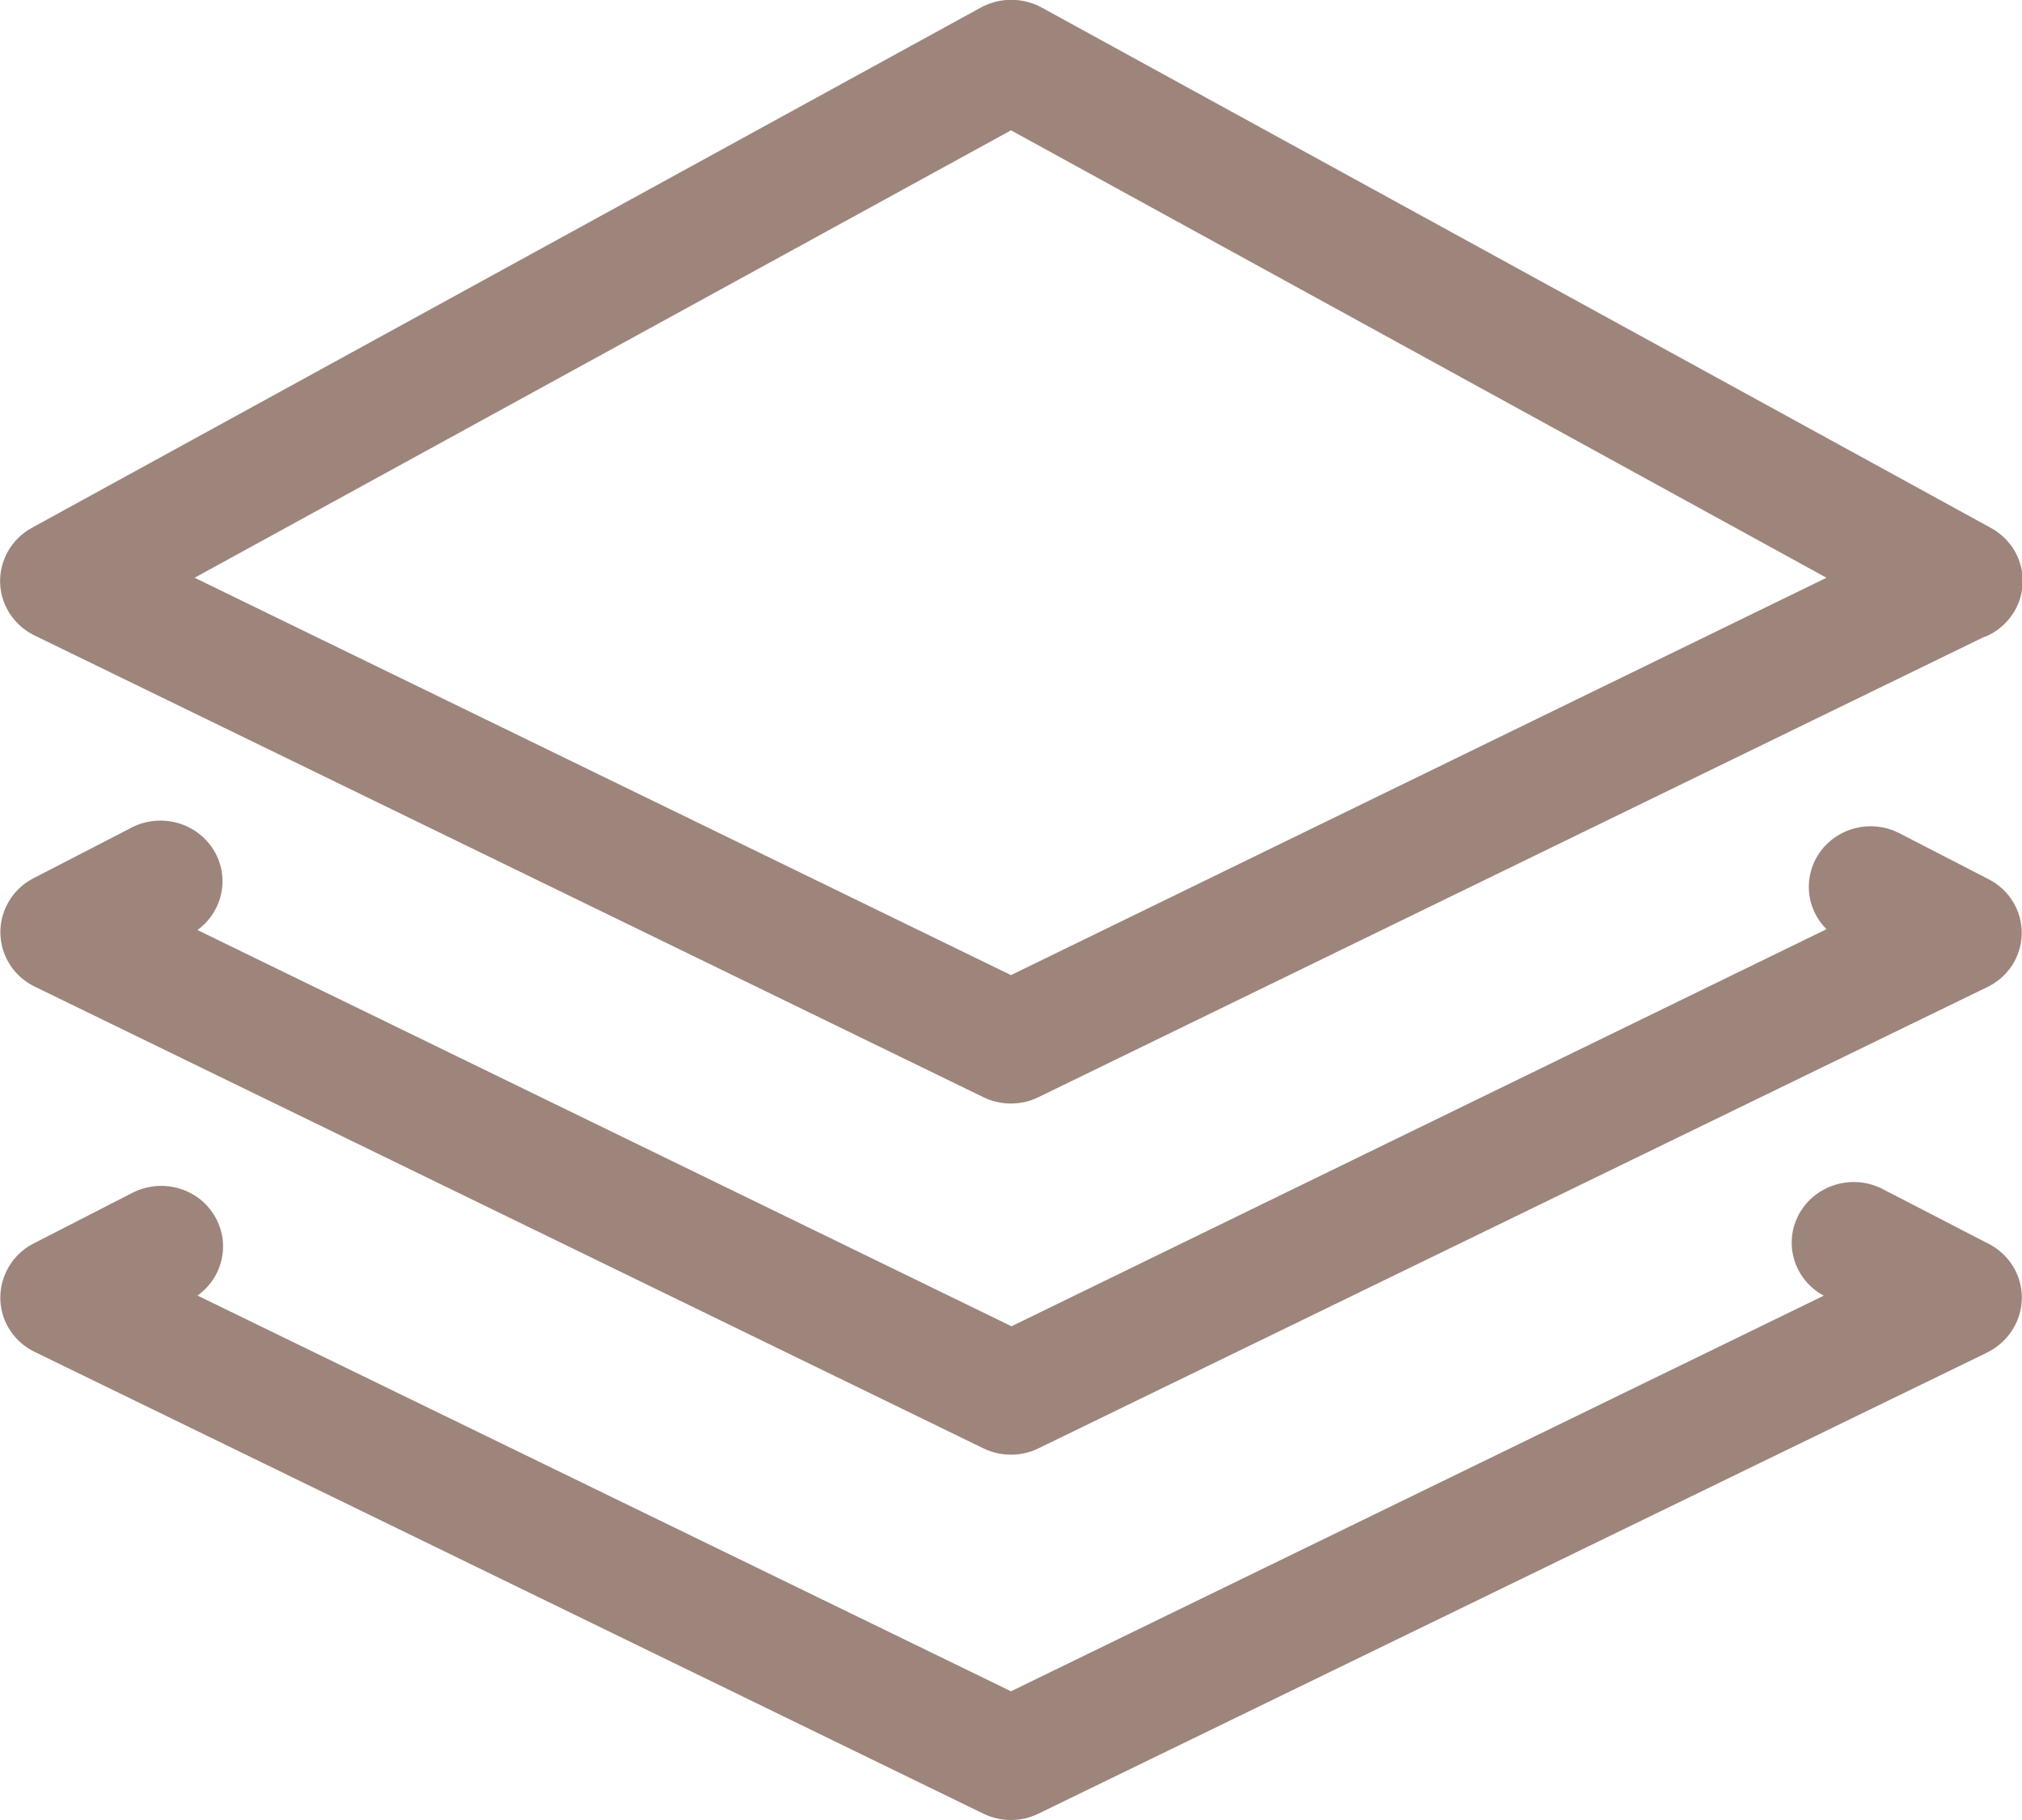 <svg width="20" height="18" viewBox="0 0 20 18" fill="none" xmlns="http://www.w3.org/2000/svg">
<g clip-path="url(#clip0_2412_5017)">
<path d="M19.632 6.296L10.27 10.852C10.186 10.893 10.093 10.914 9.999 10.914C9.905 10.914 9.812 10.893 9.728 10.852L0.342 6.285C0.242 6.236 0.157 6.162 0.097 6.069C0.037 5.977 0.004 5.871 0.001 5.762C-0.002 5.653 0.026 5.545 0.08 5.45C0.135 5.355 0.215 5.276 0.312 5.222L9.699 0.076C9.791 0.025 9.896 -0.002 10.002 -0.002C10.109 -0.002 10.213 0.025 10.306 0.076L19.694 5.222C19.793 5.277 19.875 5.357 19.931 5.455C19.986 5.553 20.012 5.664 20.006 5.775C20.001 5.887 19.964 5.994 19.899 6.086C19.834 6.178 19.745 6.251 19.64 6.296H19.632ZM18.042 12.816C17.899 12.74 17.793 12.612 17.747 12.459C17.701 12.307 17.719 12.143 17.797 12.003C17.875 11.863 18.006 11.76 18.162 11.715C18.317 11.67 18.485 11.687 18.628 11.763L19.671 12.302C19.815 12.376 19.923 12.503 19.971 12.655C20.019 12.807 20.004 12.972 19.928 13.113C19.866 13.23 19.767 13.324 19.645 13.382L10.27 17.938C10.186 17.979 10.093 18 9.999 18C9.905 18 9.812 17.979 9.728 17.938L0.342 13.37C0.198 13.3 0.088 13.177 0.036 13.028C-0.016 12.879 -0.006 12.716 0.063 12.574C0.118 12.458 0.21 12.362 0.325 12.302L1.302 11.801C1.439 11.729 1.599 11.709 1.749 11.748C1.9 11.786 2.03 11.879 2.112 12.008C2.195 12.137 2.225 12.292 2.195 12.441C2.166 12.591 2.079 12.724 1.953 12.813L10 16.727L18.042 12.813V12.816ZM18.066 9.19C17.965 9.089 17.903 8.956 17.893 8.815C17.882 8.674 17.923 8.533 18.008 8.418C18.093 8.304 18.217 8.222 18.358 8.189C18.498 8.155 18.646 8.171 18.776 8.235L19.669 8.695C19.771 8.747 19.855 8.825 19.913 8.922C19.971 9.018 20 9.128 19.997 9.24C19.995 9.351 19.96 9.46 19.898 9.554C19.835 9.647 19.747 9.722 19.643 9.769L10.27 14.325C10.186 14.366 10.093 14.387 9.999 14.387C9.905 14.387 9.812 14.366 9.728 14.325L0.342 9.757C0.198 9.687 0.089 9.564 0.037 9.415C-0.015 9.266 -0.006 9.103 0.063 8.961C0.118 8.845 0.21 8.749 0.325 8.689L1.286 8.193C1.422 8.118 1.582 8.097 1.733 8.133C1.885 8.169 2.017 8.261 2.102 8.389C2.187 8.517 2.219 8.672 2.191 8.822C2.163 8.973 2.078 9.107 1.953 9.198L10.005 13.117L18.066 9.19ZM10 9.644L18.066 5.714L10 1.289L1.925 5.714L10 9.644Z" fill="#9D857C"/>
</g>
<defs>
<clipPath id="clip0_2412_5017">
<rect width="20" height="18" fill="white"/>
</clipPath>
</defs>
</svg>

